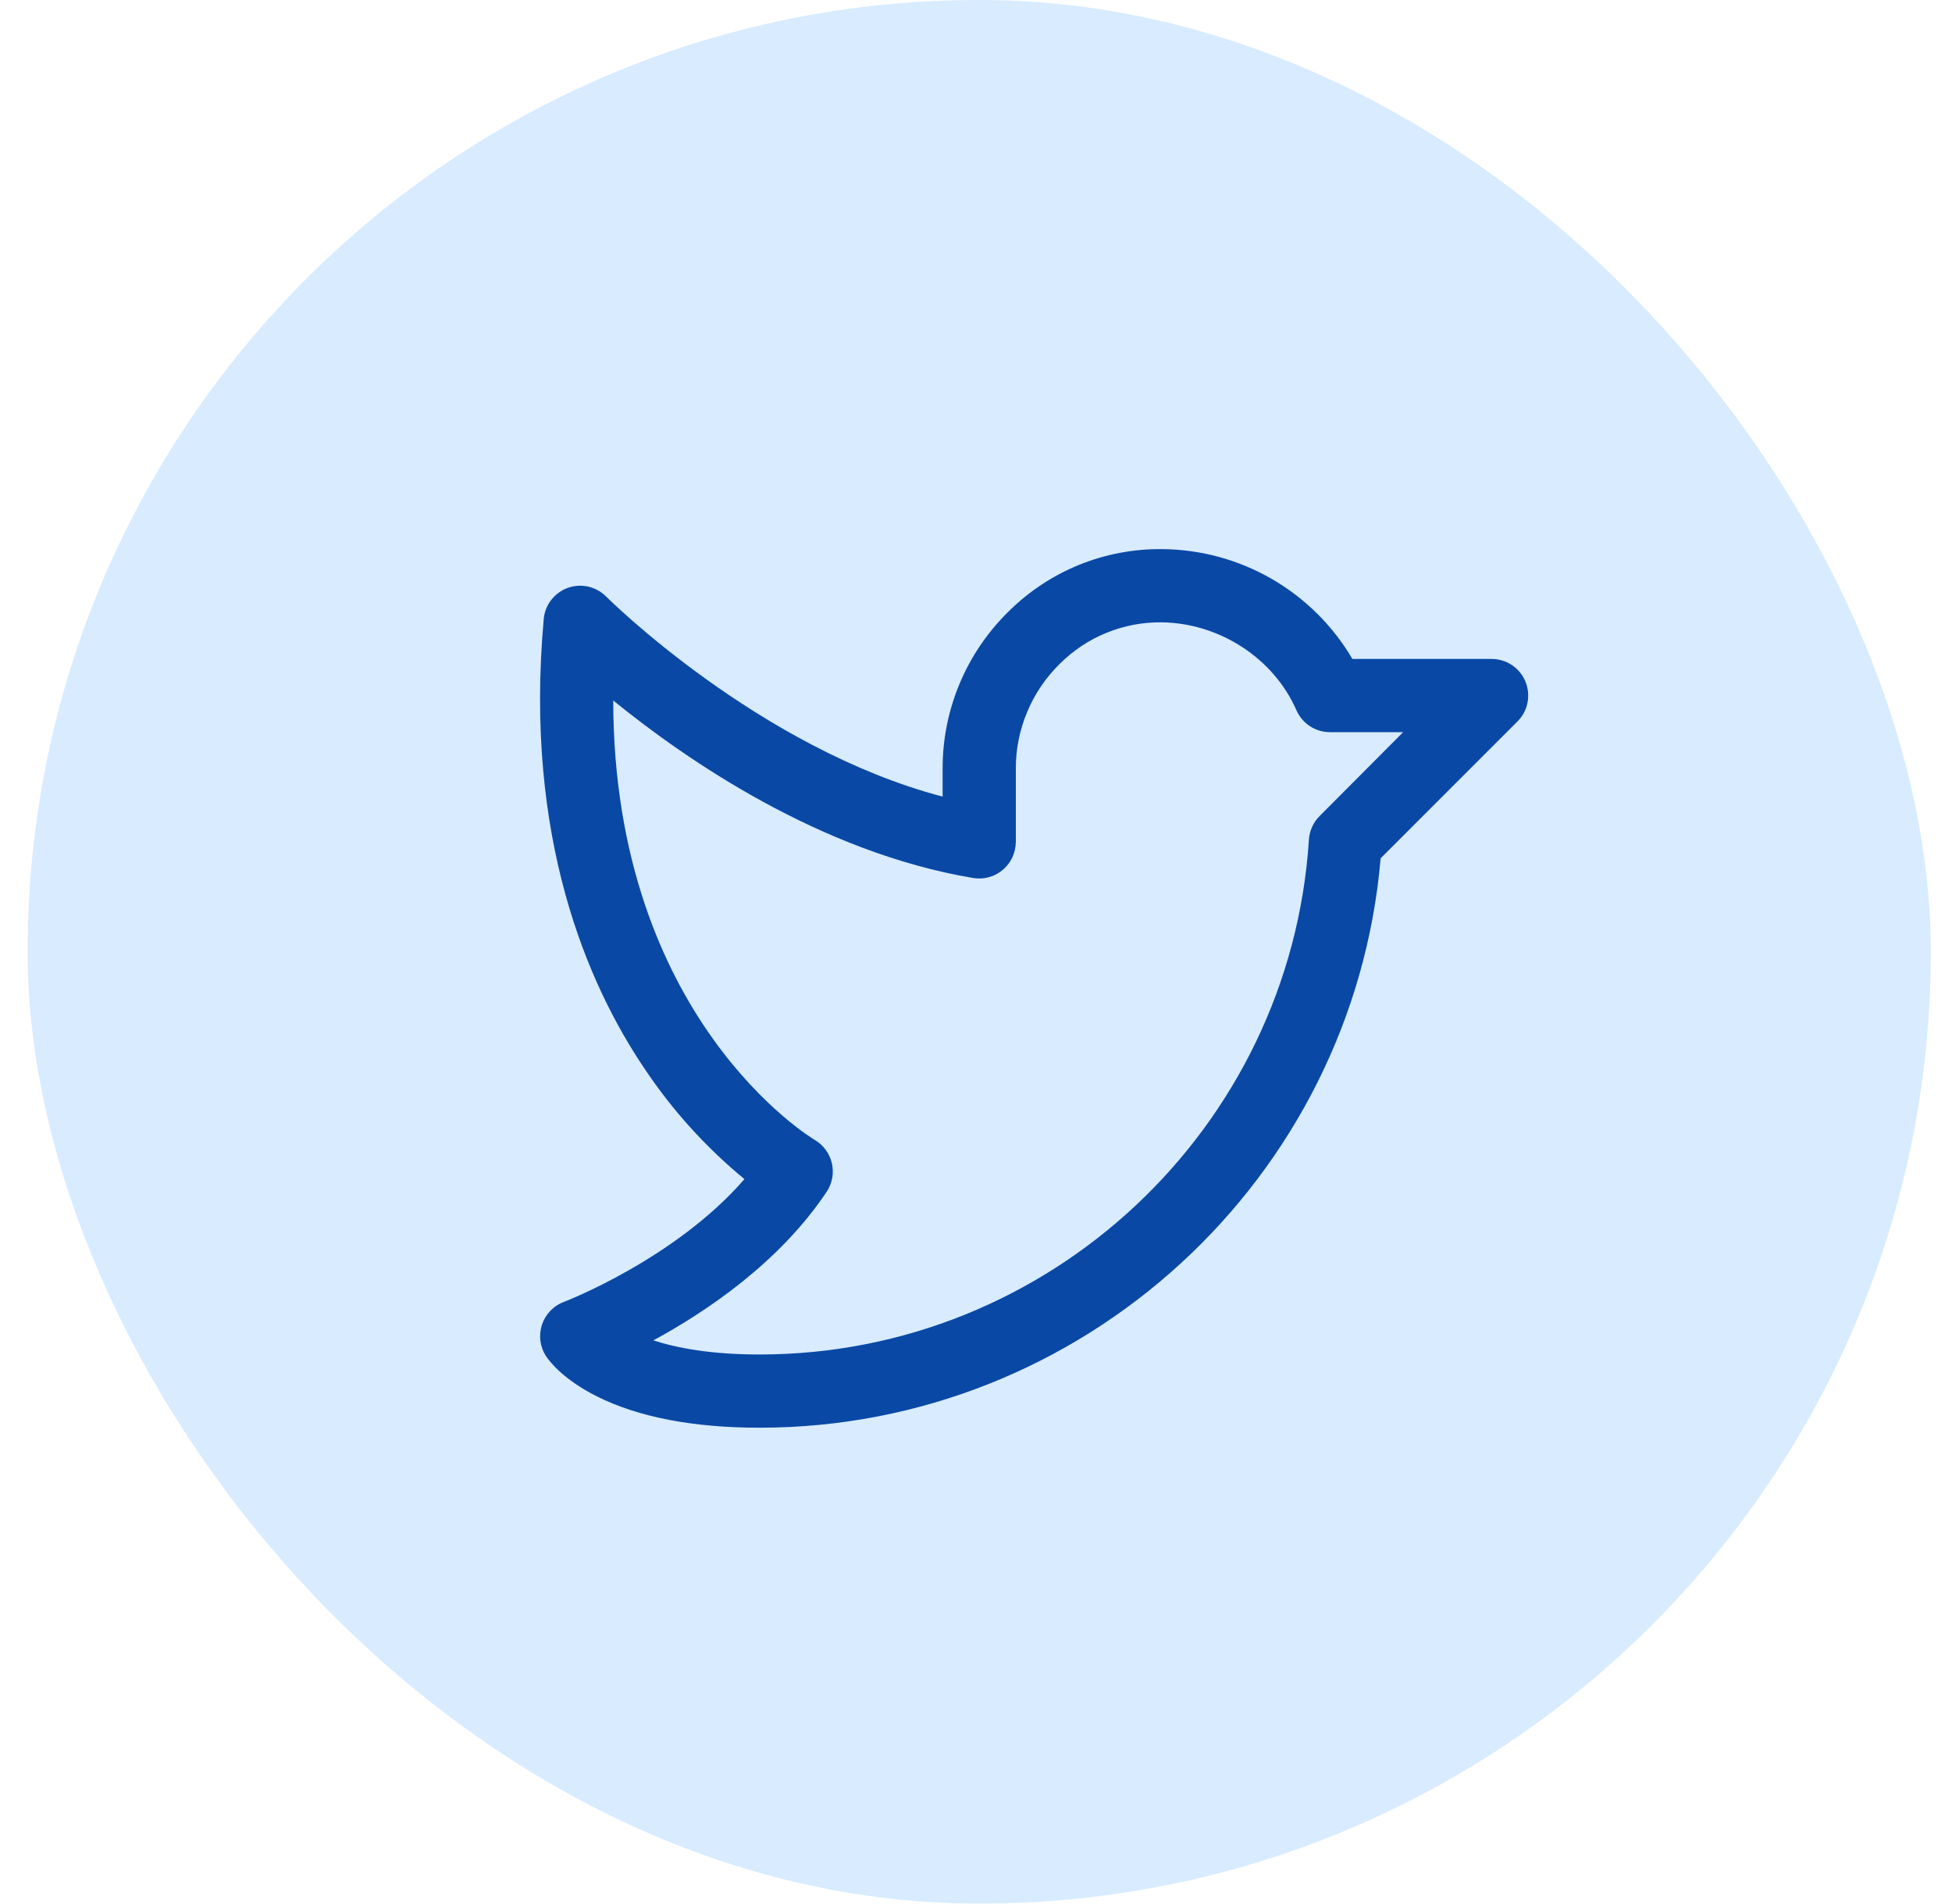 <svg xmlns="http://www.w3.org/2000/svg" width="40" height="39" viewBox="0 0 40 39" fill="none"><rect x="0.566" width="39" height="39" rx="19.5" fill="#D8EBFF"></rect><path d="M31.259 13.963C31.202 13.826 31.106 13.709 30.982 13.626C30.859 13.544 30.714 13.5 30.566 13.5H27.713C27.314 12.821 26.746 12.258 26.065 11.863C25.384 11.469 24.612 11.258 23.825 11.25C23.239 11.242 22.657 11.352 22.113 11.572C21.57 11.793 21.076 12.12 20.661 12.534C20.234 12.954 19.895 13.454 19.664 14.006C19.433 14.558 19.314 15.151 19.316 15.75V16.321C15.541 15.325 12.454 12.255 12.421 12.222C12.321 12.121 12.193 12.05 12.054 12.018C11.914 11.987 11.769 11.996 11.634 12.044C11.5 12.093 11.382 12.179 11.295 12.292C11.207 12.405 11.154 12.541 11.142 12.683C10.738 17.164 12.039 20.162 13.204 21.888C13.772 22.741 14.463 23.505 15.255 24.157C13.828 25.8 11.579 26.663 11.555 26.673C11.449 26.712 11.354 26.775 11.276 26.857C11.198 26.939 11.139 27.037 11.104 27.145C11.07 27.252 11.06 27.366 11.075 27.478C11.091 27.59 11.131 27.697 11.194 27.791C11.264 27.896 11.546 28.265 12.233 28.609C13.082 29.034 14.204 29.25 15.566 29.25C22.191 29.25 27.727 24.148 28.292 17.584L31.096 14.78C31.201 14.676 31.273 14.542 31.301 14.396C31.33 14.251 31.315 14.1 31.259 13.963ZM27.04 16.72C26.911 16.849 26.834 17.02 26.822 17.202C26.441 23.117 21.498 27.75 15.566 27.75C14.576 27.75 13.878 27.619 13.389 27.461C14.468 26.875 15.973 25.867 16.94 24.416C16.997 24.331 17.035 24.235 17.054 24.134C17.072 24.033 17.069 23.93 17.046 23.83C17.023 23.73 16.979 23.636 16.918 23.554C16.857 23.471 16.779 23.402 16.691 23.351C16.647 23.326 12.574 20.882 12.566 14.351C14.066 15.57 16.808 17.461 19.941 17.988C20.048 18.006 20.158 18 20.263 17.972C20.369 17.943 20.466 17.892 20.549 17.821C20.633 17.751 20.699 17.664 20.745 17.565C20.791 17.466 20.815 17.359 20.816 17.25V15.75C20.815 15.35 20.894 14.954 21.049 14.585C21.203 14.216 21.43 13.881 21.716 13.601C21.99 13.327 22.316 13.11 22.675 12.964C23.034 12.818 23.419 12.745 23.806 12.75C24.993 12.765 26.102 13.489 26.566 14.551C26.625 14.684 26.721 14.798 26.843 14.878C26.965 14.957 27.108 15 27.253 15H28.753L27.04 16.72Z" fill="#0948A5"></path></svg>